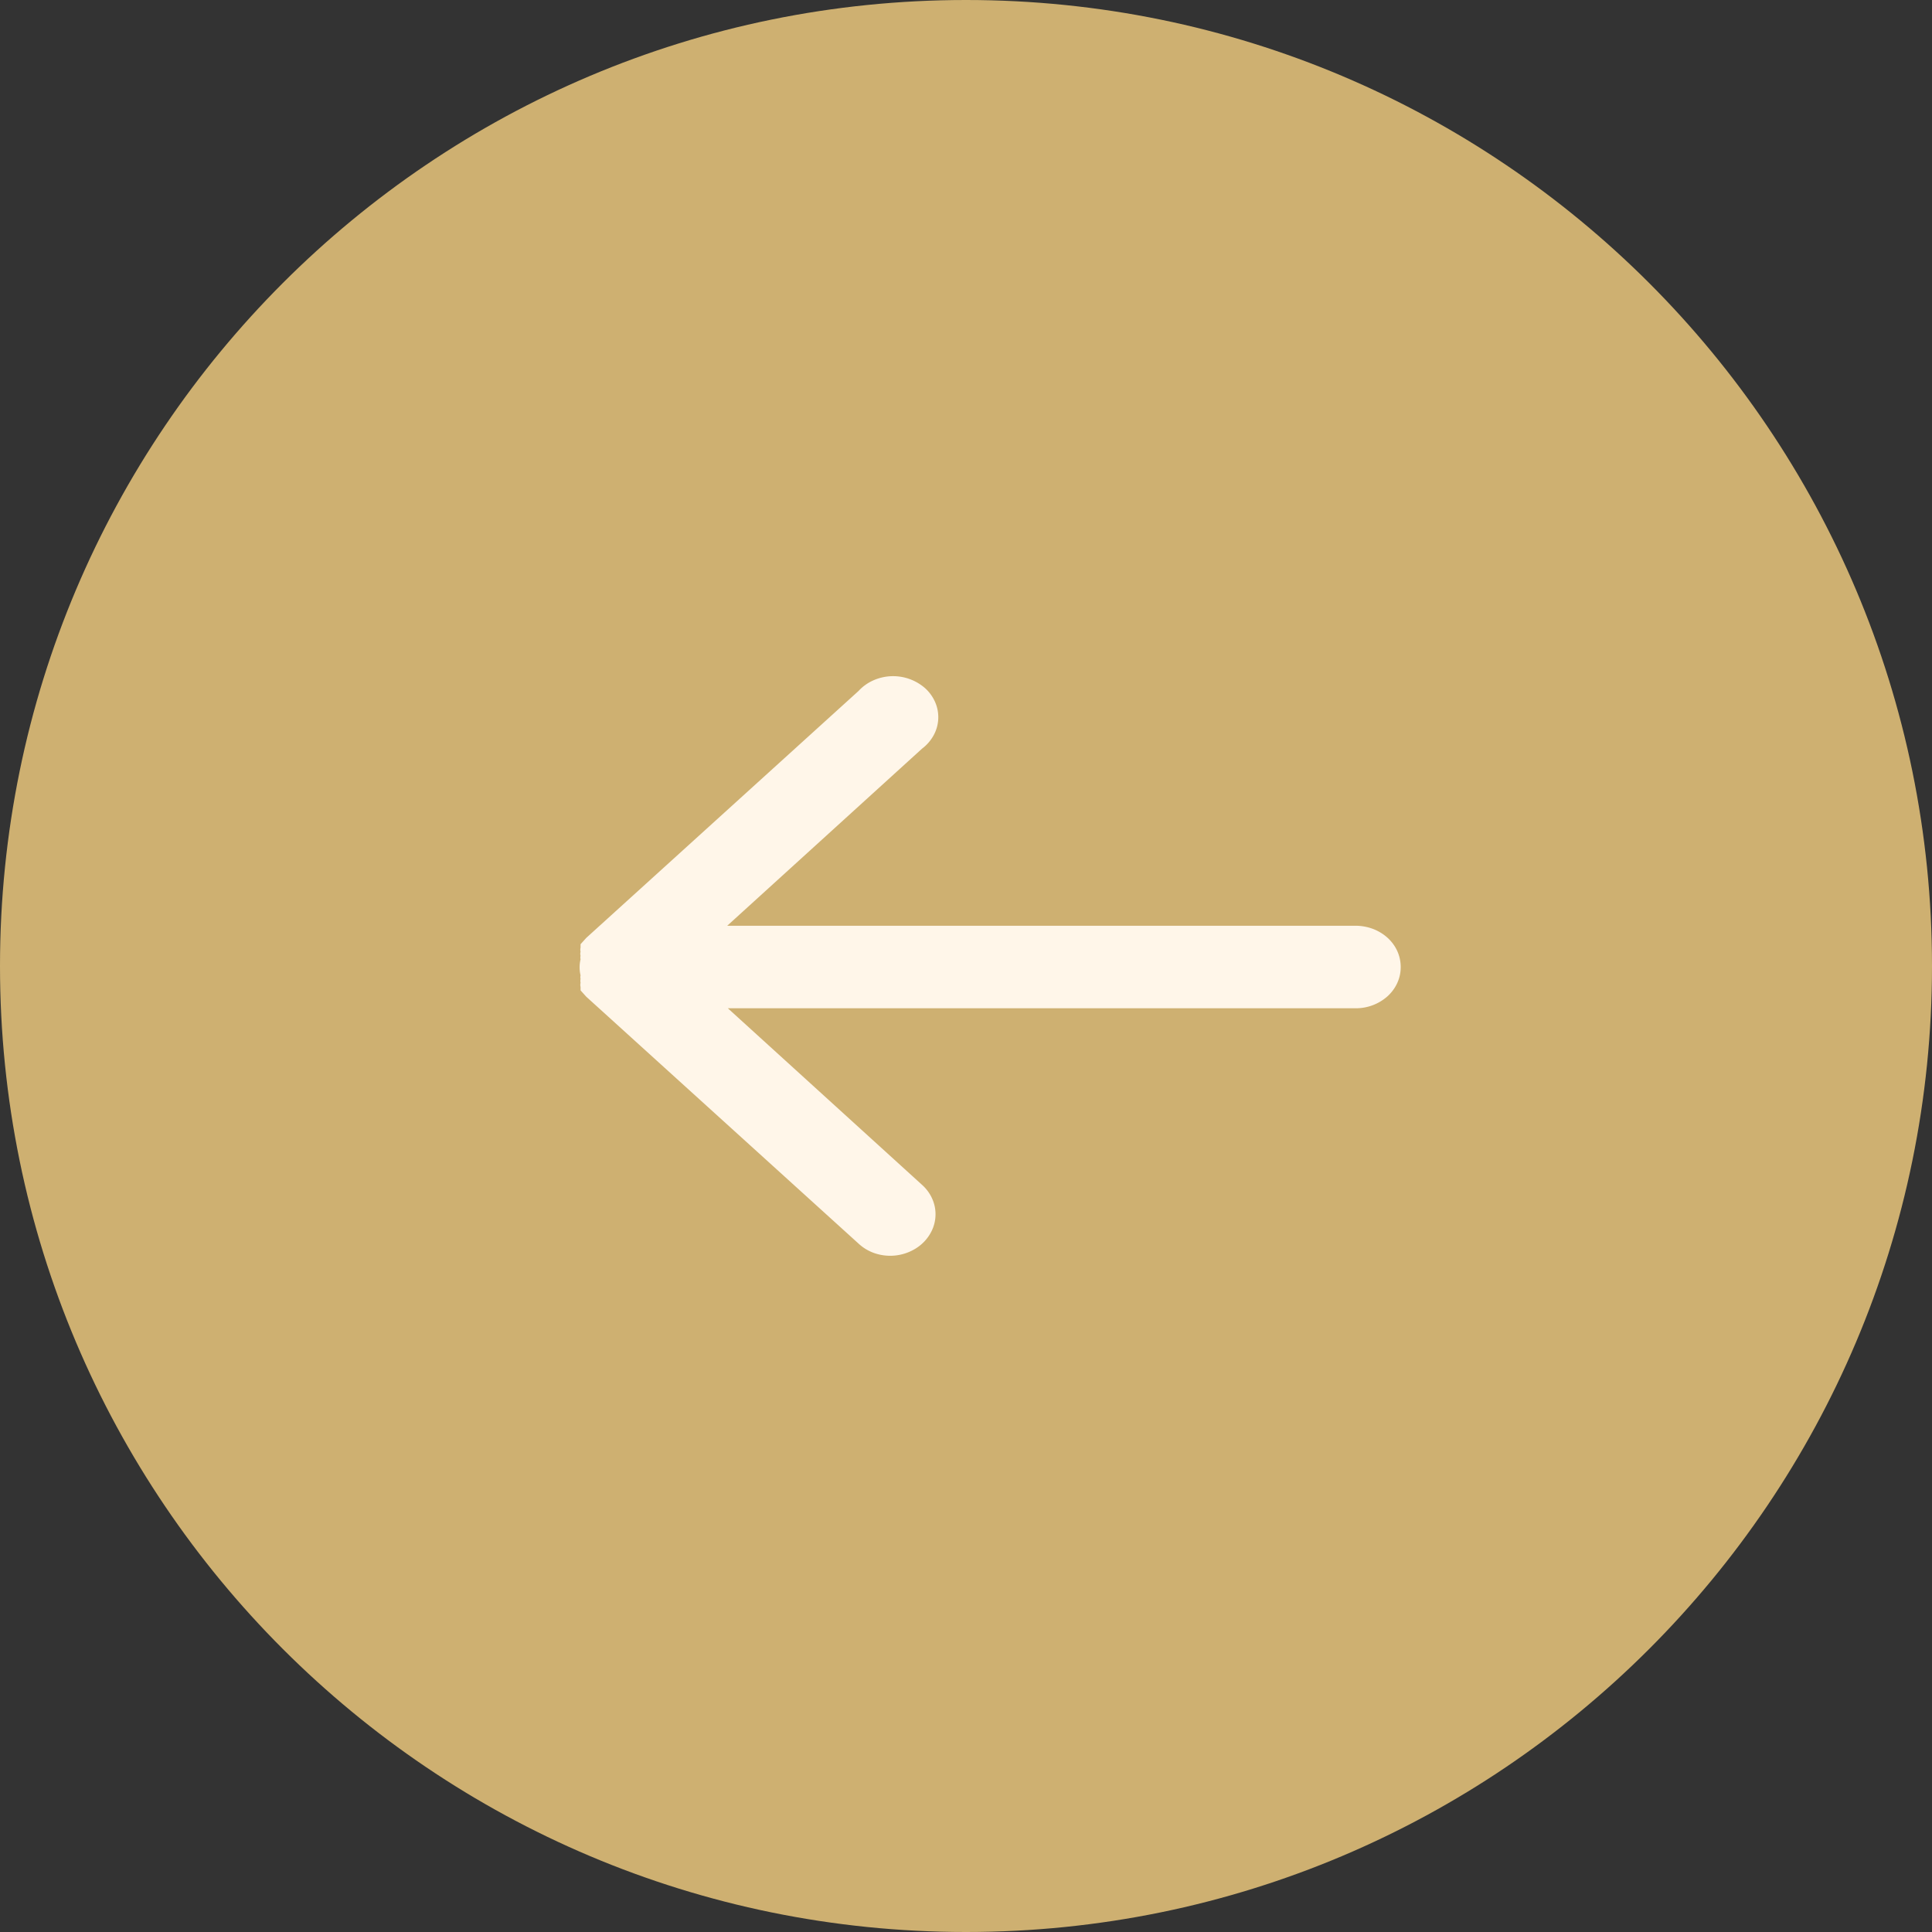 <svg width="40" height="40" viewBox="0 0 40 40" fill="none" xmlns="http://www.w3.org/2000/svg">
    <rect x="0" y="0" width="40" height="40" fill="#333333" stroke="none"/>
    <path d="M20 40c11.046 0 20-8.954 20-20S31.046 0 20 0 0 8.954 0 20s8.954 20 20 20z" fill="#CEB071"/>
    <path d="M29 20.027c0 .225-.098.44-.273.6a.983.983 0 0 1-.66.248H15.069l4.034 3.668c.129.12.215.273.25.438a.789.789 0 0 1-.057.49.883.883 0 0 1-.344.382 1.002 1.002 0 0 1-.875.082.931.931 0 0 1-.3-.186l-5.639-5.113-.118-.131v-.072a.174.174 0 0 1 0-.084.206.206 0 0 1 0-.083.152.152 0 0 1 0-.072.719.719 0 0 1 0-.334.153.153 0 0 1 0-.072.152.152 0 0 1 0-.083.174.174 0 0 1 0-.084v-.072l.118-.131 5.638-5.113a.924.924 0 0 1 .302-.217 1.006 1.006 0 0 1 1.075.16.844.844 0 0 1 .21.293.778.778 0 0 1-.034.684.867.867 0 0 1-.239.275l-4.034 3.667h12.998c.124-.002.248.02.364.062.116.043.22.106.309.186.088.08.158.176.204.28.047.106.07.219.069.332z" fill="#FFF6E9"/>
</svg>
